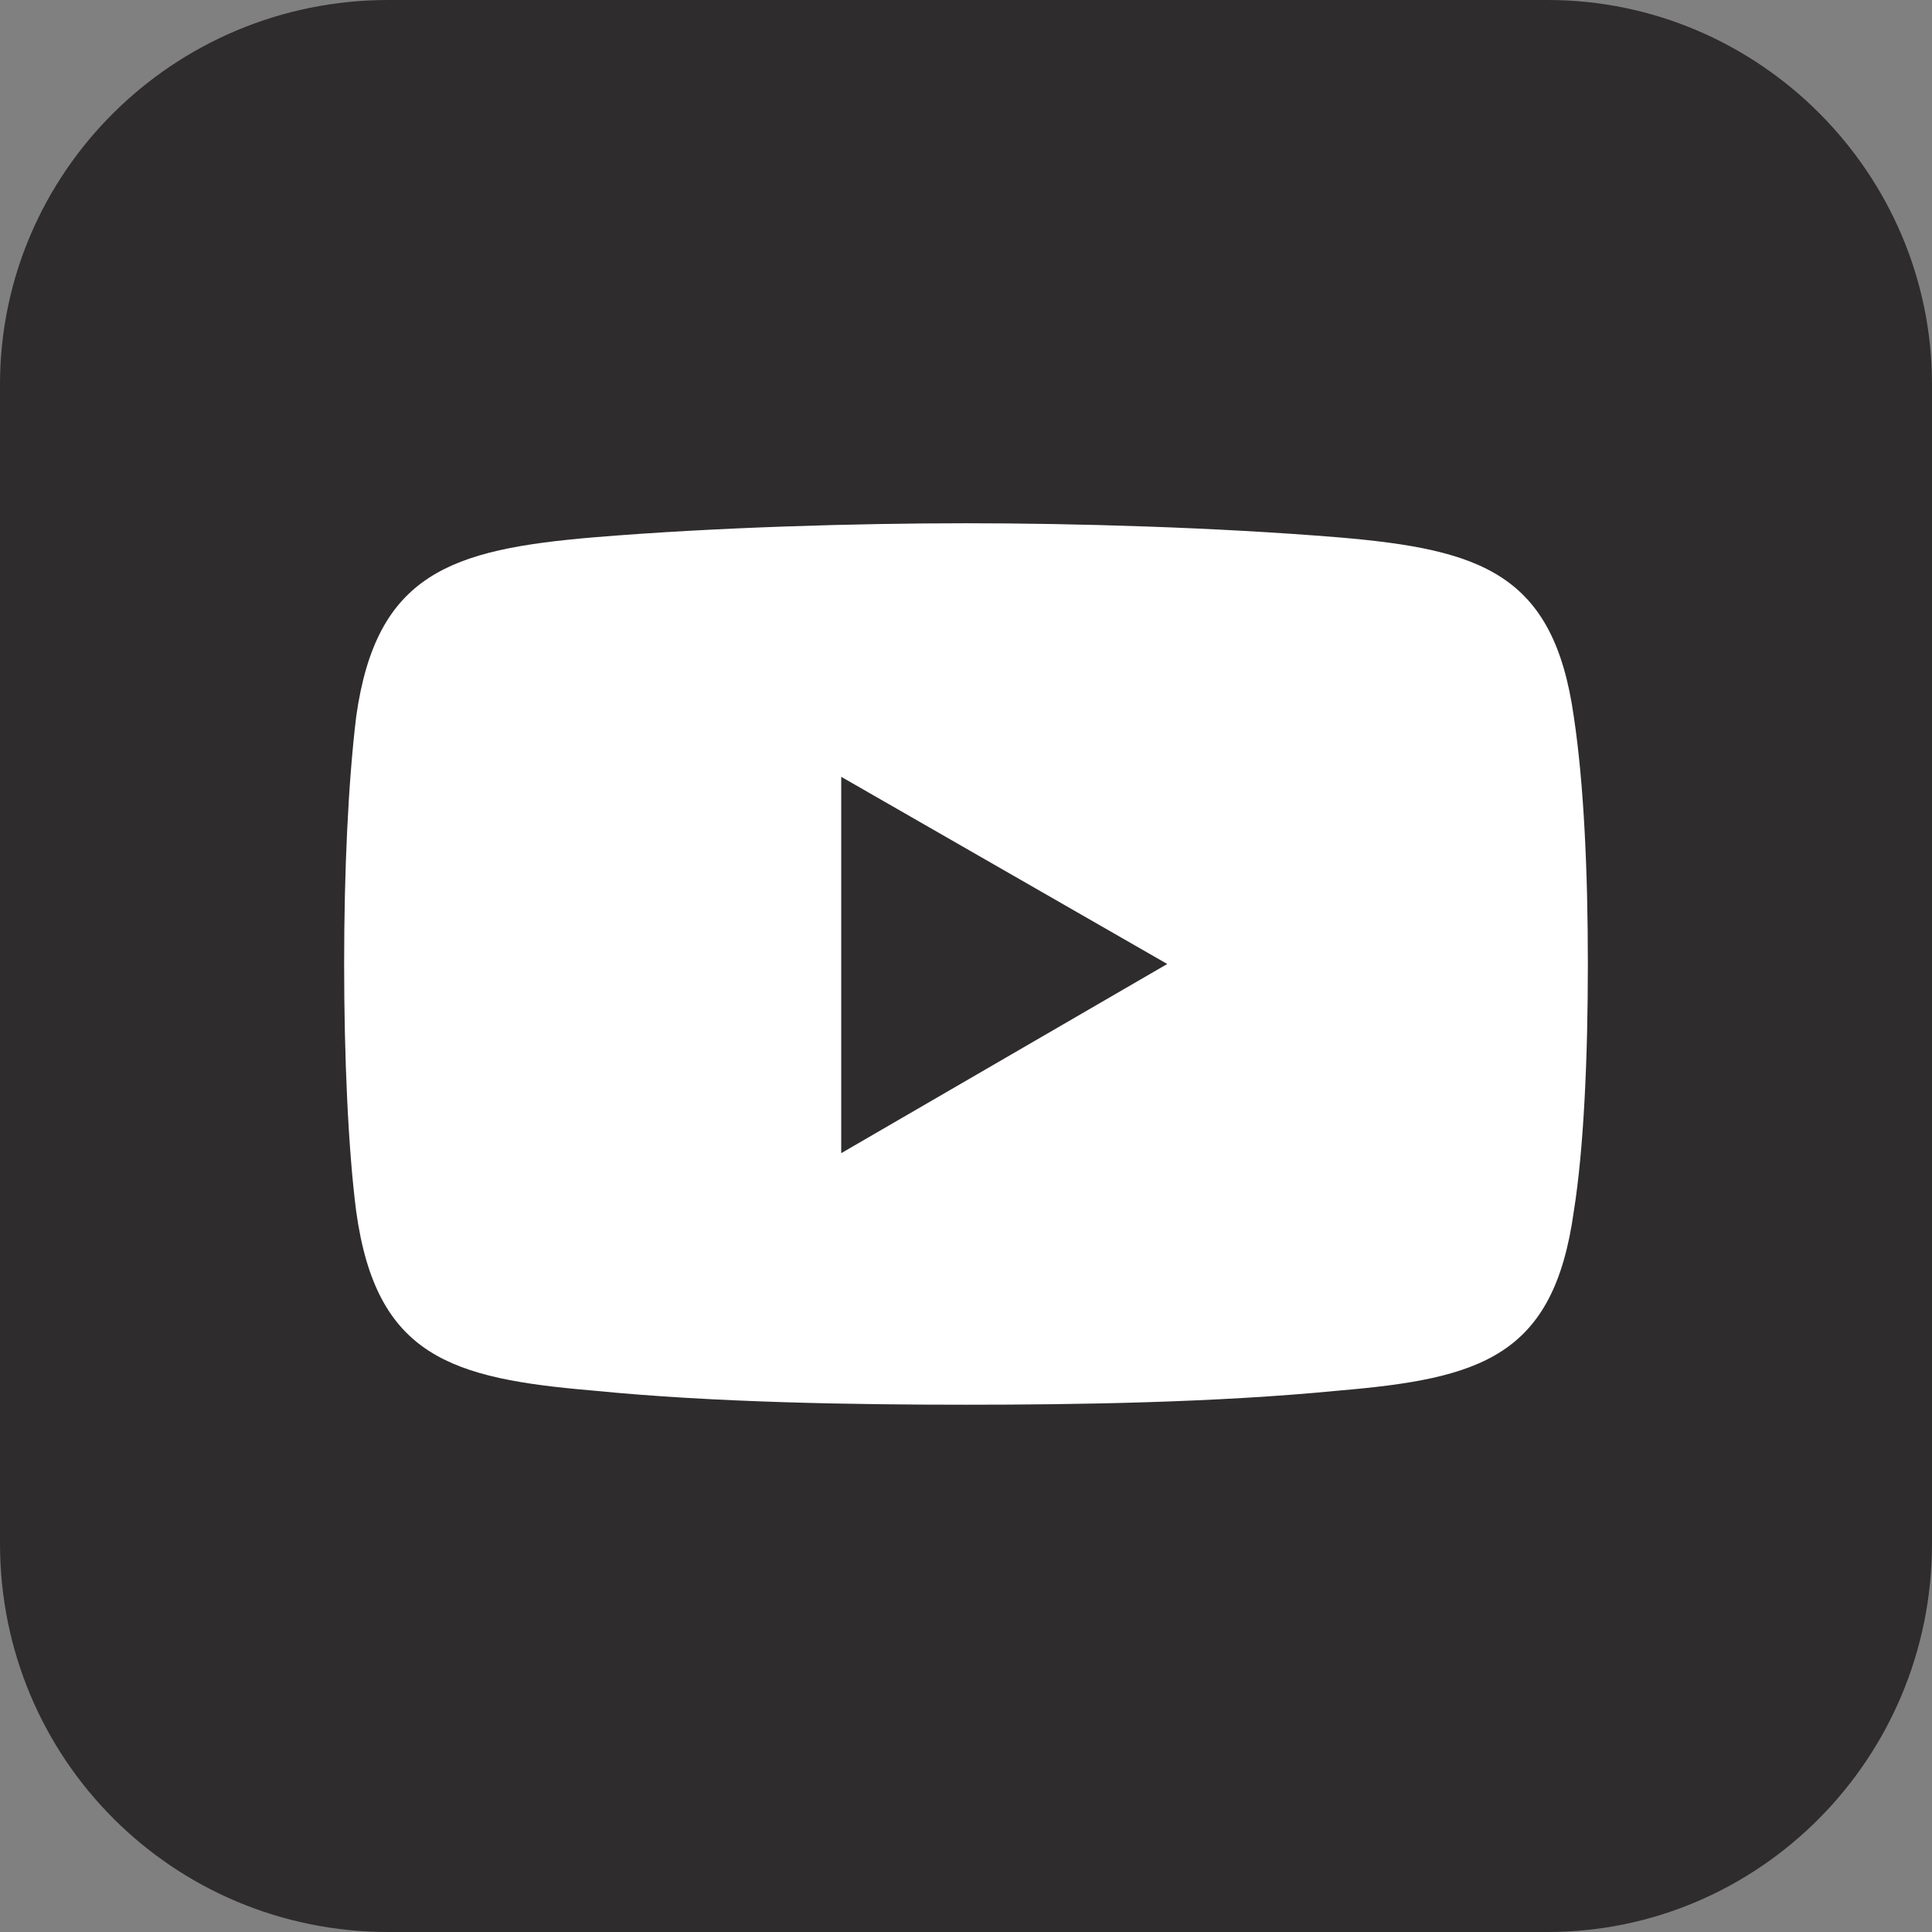 <?xml version="1.0" encoding="utf-8"?>
<!-- Generator: Adobe Illustrator 26.5.0, SVG Export Plug-In . SVG Version: 6.00 Build 0)  -->
<svg version="1.1" id="Layer_1" xmlns="http://www.w3.org/2000/svg" xmlns:xlink="http://www.w3.org/1999/xlink" x="0px" y="0px"
	 viewBox="0 0 96 96" style="enable-background:new 0 0 96 96;" xml:space="preserve">
<rect x="0" y="0" width="96" height="96" fill="#808080" stroke="none"/>
<style type="text/css">
	.st0{fill-rule:evenodd;clip-rule:evenodd;fill:#2E2C2C;}
	.st1{fill-rule:evenodd;clip-rule:evenodd;fill:#FFFFFF;}
</style>
<path id="XMLID_150_" class="st0" d="M19.3,0h57.6C87.4,0,96,8.6,96,19.1v57.6C96,87.4,87.4,96,76.9,96H19.3C8.6,96,0,87.4,0,76.7
	V19.1C0,8.6,8.6,0,19.3,0L19.3,0z"/>
<path id="XMLID_149_" class="st1" d="M29.5,26.7c6-0.5,13.1-0.7,18.5-0.7l0,0l0,0c5.4,0,12.4,0.2,18.5,0.7
	c7.1,0.6,10.7,1.8,11.7,8.9c0.5,3.3,0.7,7.7,0.7,12.3l0,0c0,4.6-0.2,9.2-0.7,12.3c-1,7.2-4.6,8.3-11.7,8.9
	c-6.1,0.6-13.1,0.7-18.5,0.7l0,0l0,0c-5.4,0-12.5-0.1-18.5-0.7c-7.1-0.6-10.8-1.7-11.8-8.9c-0.4-3.1-0.6-7.7-0.6-12.3l0,0
	c0-4.6,0.2-9,0.6-12.3C18.7,28.5,22.4,27.3,29.5,26.7L29.5,26.7z"/>
<polygon id="XMLID_143_" class="st0" points="41.8,38.6 58,47.9 41.8,57.3 "/>
</svg>
